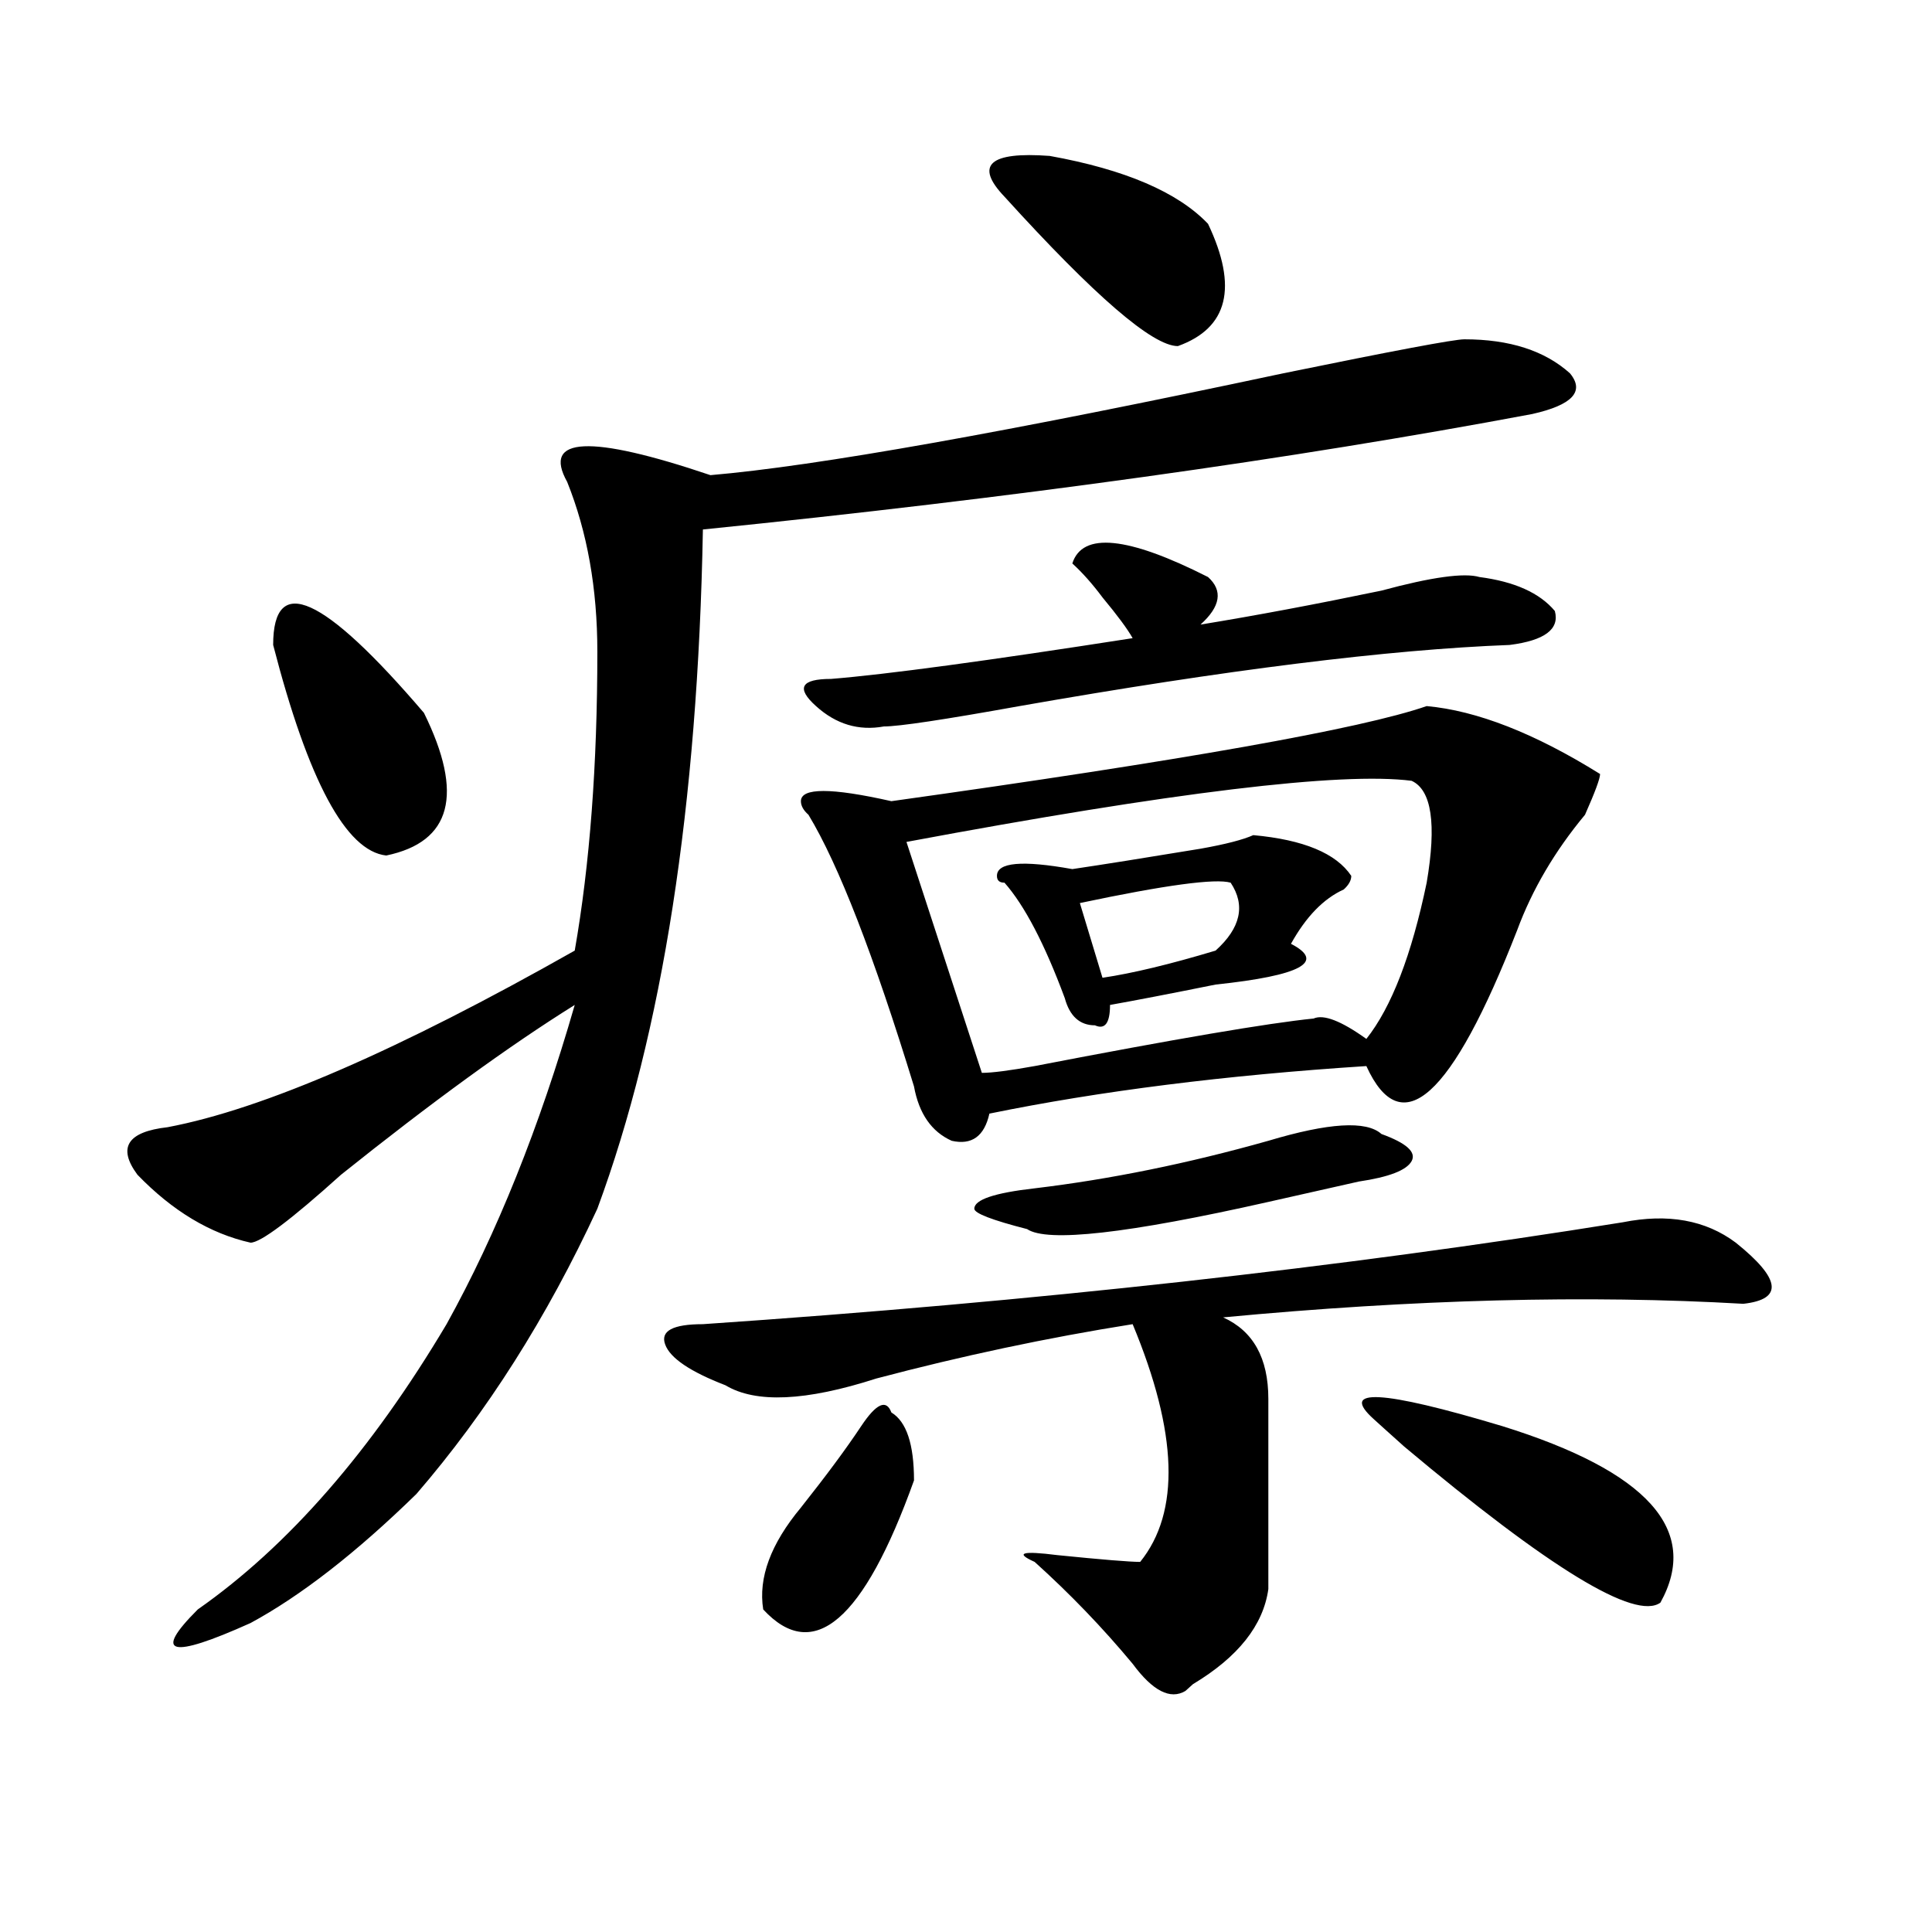 <?xml version="1.0" encoding="utf-8"?>
<!-- Generator: Adobe Illustrator 16.0.0, SVG Export Plug-In . SVG Version: 6.00 Build 0)  -->
<!DOCTYPE svg PUBLIC "-//W3C//DTD SVG 1.1//EN" "http://www.w3.org/Graphics/SVG/1.1/DTD/svg11.dtd">
<svg version="1.1" id="图层_1" xmlns="http://www.w3.org/2000/svg" xmlns:xlink="http://www.w3.org/1999/xlink" x="0px" y="0px"
	 width="1000px" height="1000px" viewBox="0 0 1000 1000" enable-background="new 0 0 1000 1000" xml:space="preserve">
<path d="M757.957,175.625c23.414,0,41.585,5.878,54.633,17.578c7.805,9.394,1.28,16.425-19.512,21.094
	c-124.875,23.456-267.981,43.396-429.258,59.766c-2.622,142.987-20.853,260.156-54.633,351.563
	c-26.036,56.25-57.255,105.469-93.656,147.656c-31.219,30.487-59.876,52.734-85.852,66.797
	c-41.646,18.731-50.73,16.369-27.316-7.031c46.828-32.794,89.754-82.013,128.777-147.656
	c25.976-46.856,48.108-101.953,66.34-165.234c-33.841,21.094-74.145,50.427-120.973,87.891
	c-26.036,23.456-41.646,35.156-46.828,35.156c-20.853-4.669-40.364-16.37-58.535-35.156c-10.427-14.063-5.243-22.247,15.609-24.609
	c49.39-9.339,119.632-39.825,210.727-91.406c7.805-44.495,11.707-96.075,11.707-154.688c0-32.794-5.243-62.073-15.609-87.891
	c-13.048-23.401,11.707-24.609,74.145-3.516c54.633-4.669,153.472-22.247,296.578-52.734
	C721.495,181.503,752.714,175.625,757.957,175.625z M141.387,333.828c0-37.464,25.976-25.763,78.047,35.156
	c20.792,42.188,14.269,66.797-19.512,73.828C179.069,440.505,159.558,404.141,141.387,333.828z M839.906,632.656
	c23.414-4.669,42.926-1.153,58.535,10.547c23.414,18.786,24.694,29.333,3.902,31.641c-80.669-4.669-170.423-2.308-269.262,7.031
	c15.609,7.031,23.414,21.094,23.414,42.188v3.516c0,35.156,0,66.797,0,94.922c-2.622,18.731-15.609,35.156-39.023,49.219
	l-3.902,3.516c-7.805,4.669-16.95,0-27.316-14.063c-15.609-18.787-32.56-36.365-50.73-52.734
	c-10.427-4.669-6.524-5.823,11.707-3.516c23.414,2.362,37.683,3.516,42.926,3.516c20.792-25.763,19.512-66.797-3.902-123.047
	c-44.267,7.031-88.474,16.425-132.68,28.125c-36.462,11.755-62.438,12.909-78.047,3.516c-18.231-7.031-28.657-14.063-31.219-21.094
	c-2.622-7.031,3.902-10.547,19.512-10.547C535.523,673.69,694.179,656.112,839.906,632.656z M445.77,738.125
	c7.805-11.7,12.987-14.063,15.609-7.031c7.805,4.724,11.707,16.425,11.707,35.156c-26.036,72.619-52.071,94.922-78.047,66.797
	c-2.622-16.425,3.902-33.948,19.512-52.734C427.538,763.942,437.965,749.88,445.77,738.125z M738.445,365.469
	c25.976,2.362,55.913,14.063,89.754,35.156c0,2.362-2.622,9.394-7.805,21.094c-15.609,18.786-27.316,38.672-35.121,59.766
	c-33.841,86.737-59.876,110.192-78.047,70.313c-72.864,4.724-137.923,12.909-195.117,24.609
	c-2.622,11.755-9.146,16.425-19.512,14.063c-10.427-4.669-16.95-14.063-19.512-28.125c-20.853-67.95-39.023-114.808-54.633-140.625
	c-2.622-2.308-3.902-4.669-3.902-7.031c0-7.031,15.609-7.031,46.828,0C612.229,393.594,704.604,377.224,738.445,365.469z
	 M555.035,291.641c5.183-16.37,28.597-14.063,70.242,7.031c7.805,7.031,6.464,15.271-3.902,24.609
	c28.597-4.669,59.815-10.547,93.656-17.578c25.976-7.031,42.926-9.339,50.73-7.031c18.171,2.362,31.219,8.239,39.023,17.578
	c2.562,9.394-5.243,15.271-23.414,17.578c-62.438,2.362-147.009,12.909-253.652,31.641c-39.023,7.031-62.438,10.547-70.242,10.547
	c-13.048,2.362-24.755-1.153-35.121-10.547c-10.427-9.339-7.805-14.063,7.805-14.063c28.597-2.308,80.608-9.339,156.094-21.094
	c-2.622-4.669-7.805-11.7-15.609-21.094C565.401,302.188,560.218,296.364,555.035,291.641z M730.641,404.141
	c-36.462-4.669-123.595,5.878-261.457,31.641l39.023,119.531c5.183,0,14.269-1.153,27.316-3.516
	c72.804-14.063,120.973-22.247,144.387-24.609c5.183-2.308,14.269,1.208,27.316,10.547c12.987-16.37,23.414-43.341,31.219-80.859
	C743.628,426.442,741.007,408.864,730.641,404.141z M715.031,586.953c12.987,4.724,18.171,9.394,15.609,14.063
	c-2.622,4.724-11.707,8.239-27.316,10.547c-10.427,2.362-26.036,5.878-46.828,10.547c-72.864,16.425-114.509,21.094-124.875,14.063
	c-18.231-4.669-27.316-8.185-27.316-10.547c0-4.669,10.366-8.185,31.219-10.547c39.023-4.669,79.327-12.854,120.973-24.609
	C687.715,581.13,707.227,579.922,715.031,586.953z M625.277,115.859c15.609,32.849,10.366,53.942-15.609,63.281
	c-13.048,0-42.926-25.763-89.754-77.344c-15.609-16.37-7.805-23.401,23.414-21.094C582.352,87.734,609.668,99.489,625.277,115.859z
	 M648.691,432.266c25.976,2.362,42.926,9.394,50.73,21.094c0,2.362-1.341,4.724-3.902,7.031
	c-10.427,4.724-19.512,14.063-27.316,28.125c18.171,9.394,5.183,16.425-39.023,21.094c-23.414,4.724-41.646,8.239-54.633,10.547
	c0,9.394-2.622,12.909-7.805,10.547c-7.805,0-13.048-4.669-15.609-14.063c-10.427-28.125-20.853-48.011-31.219-59.766
	c-2.622,0-3.902-1.153-3.902-3.516c0-7.031,12.987-8.185,39.023-3.516c15.609-2.308,37.683-5.823,66.34-10.547
	C634.362,436.989,643.448,434.628,648.691,432.266z M636.984,456.875c-7.805-2.308-33.841,1.208-78.047,10.547l11.707,38.672
	c15.609-2.308,35.121-7.031,58.535-14.063C642.167,480.331,644.789,468.63,636.984,456.875z M711.129,734.609
	c-18.231-16.37,3.902-15.216,66.34,3.516c75.425,23.456,102.741,53.942,81.949,91.406c-13.048,9.338-57.255-17.578-132.68-80.859
	C718.934,741.641,713.69,736.972,711.129,734.609z"/>
</svg>
